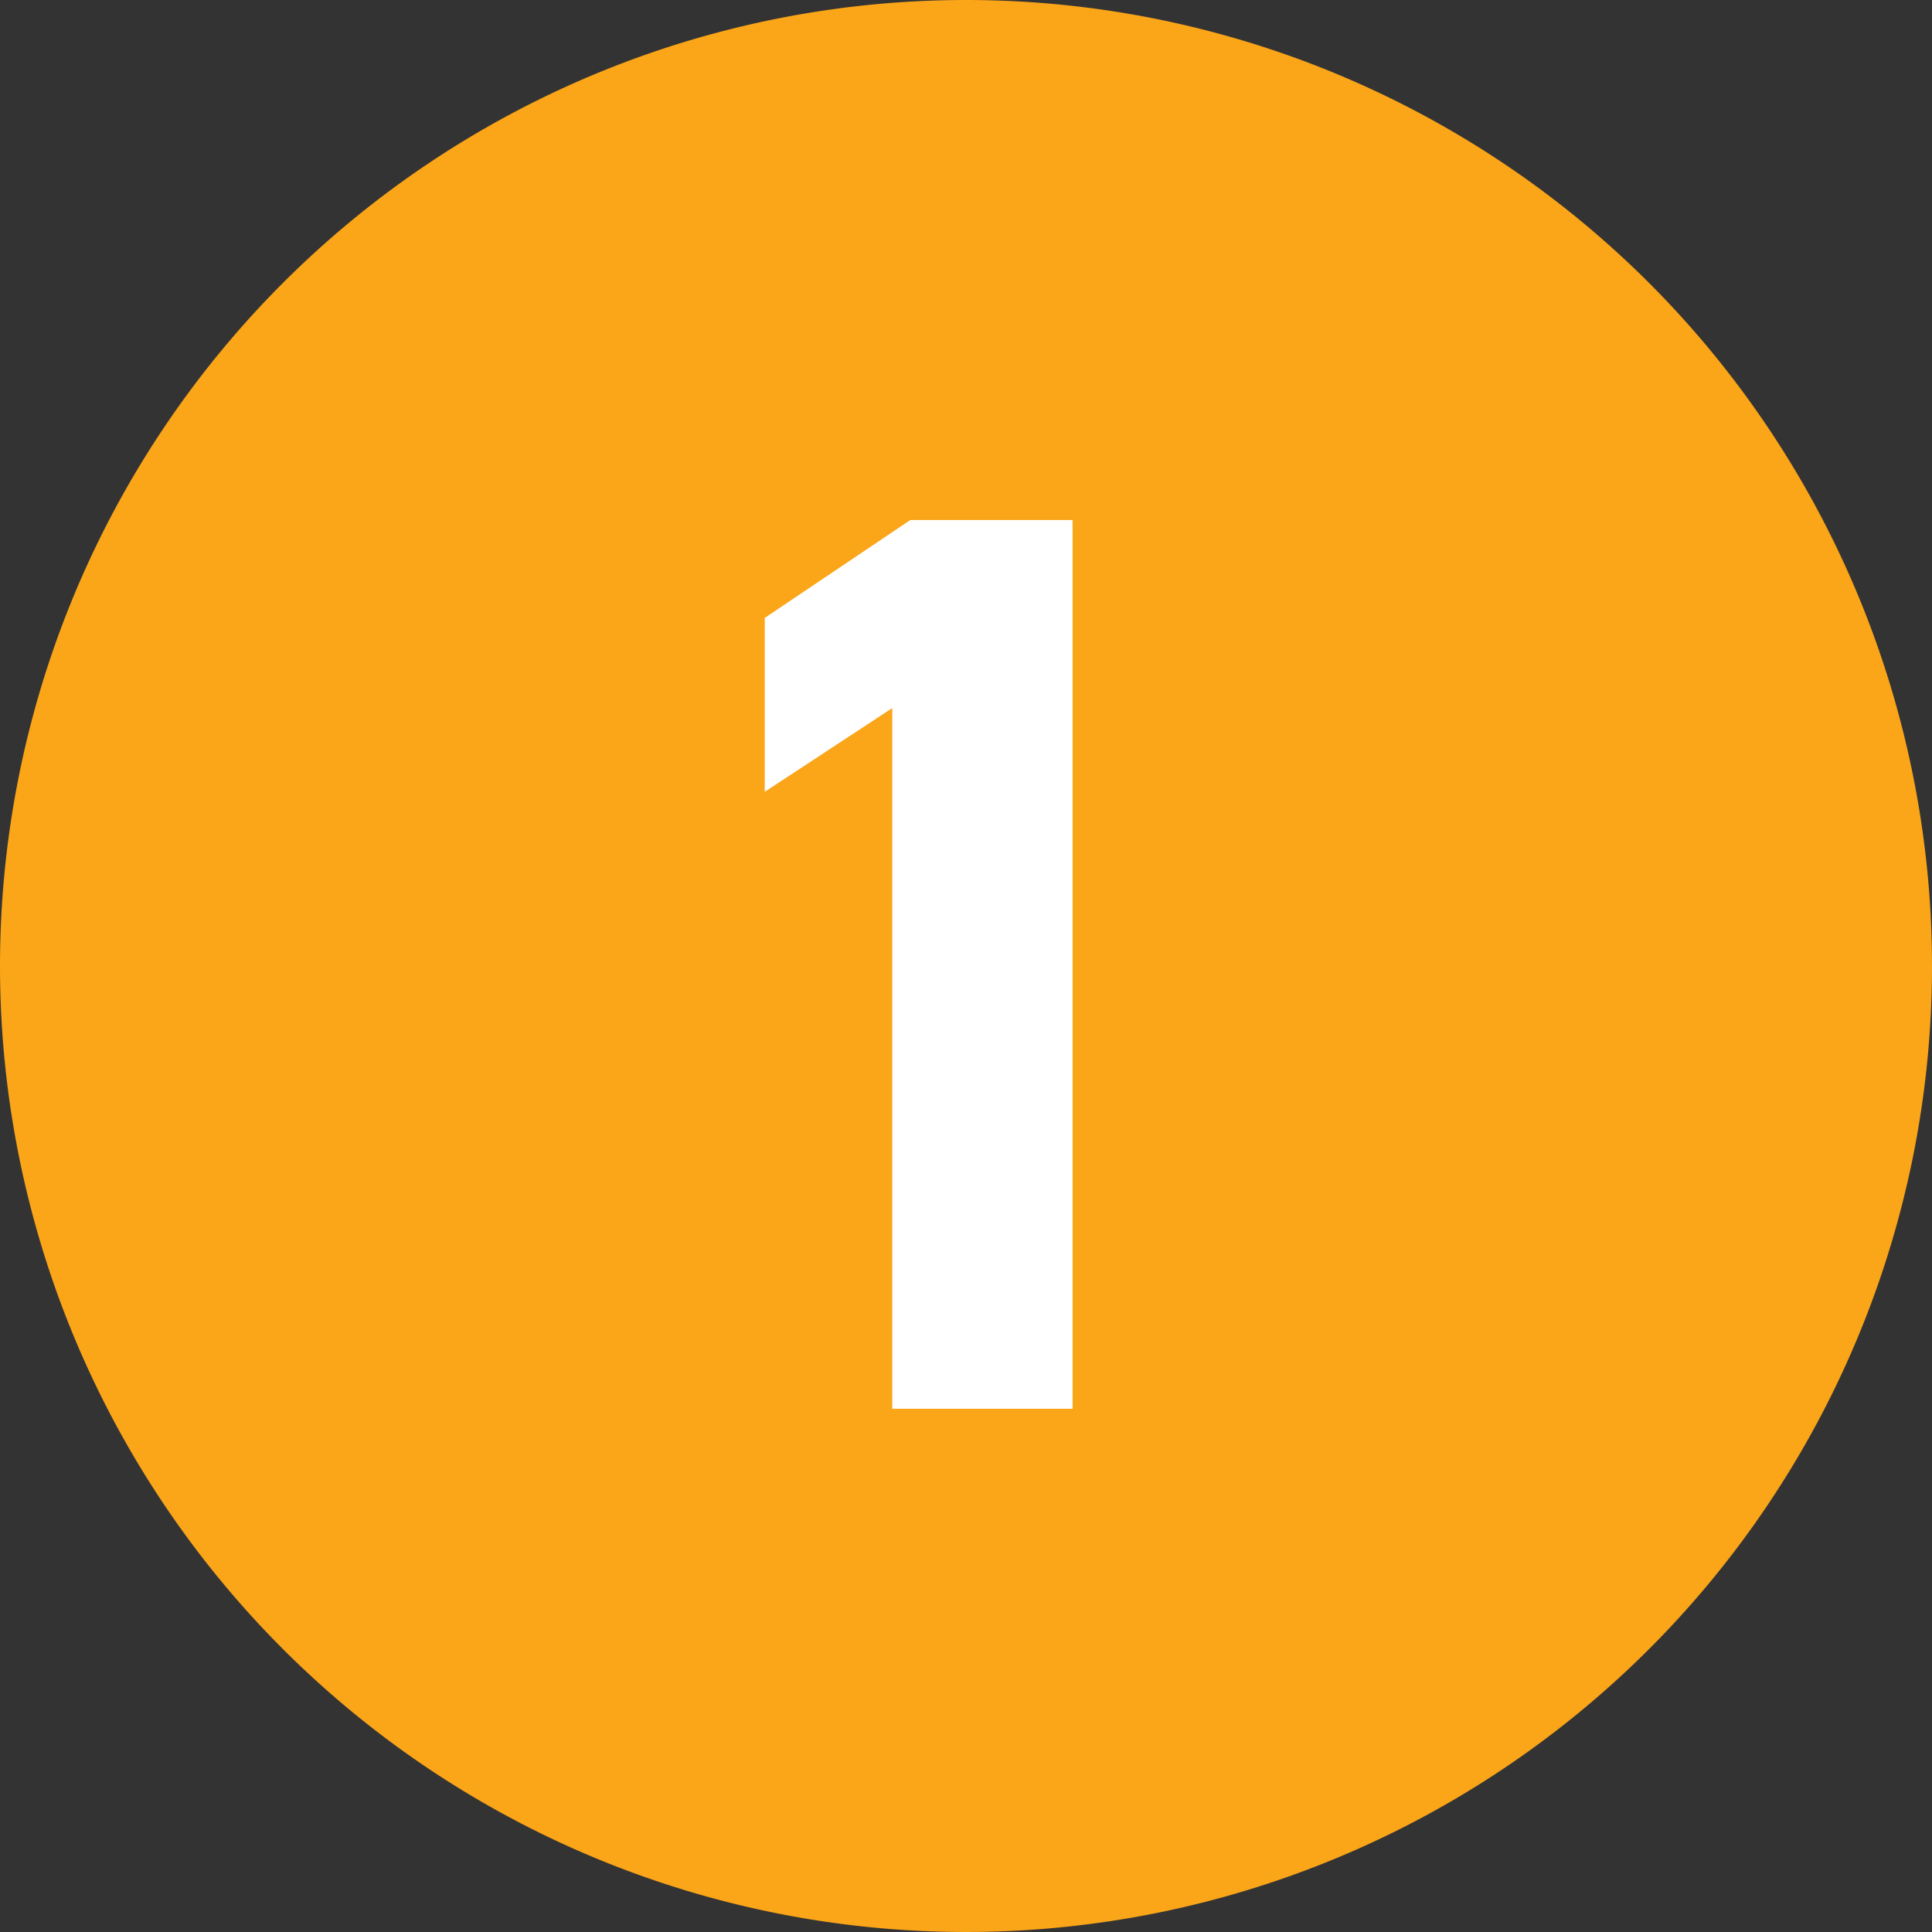 <svg xmlns="http://www.w3.org/2000/svg" width="48" height="48" viewBox="0 0 48 48"><rect x="0" y="0" width="48" height="48" fill="#333333" stroke="none"/><g transform="translate(-12830 -1446)"><path d="M24,0A24,24,0,1,1,0,24,24,24,0,0,1,24,0Z" transform="translate(12830 1446)" fill="#fba518"></path><path d="M11.648-22.08H7.616L4-19.648v4.32l3.168-2.08V0h4.48Z" transform="translate(12845 1481)" fill="#fff"></path></g></svg>
